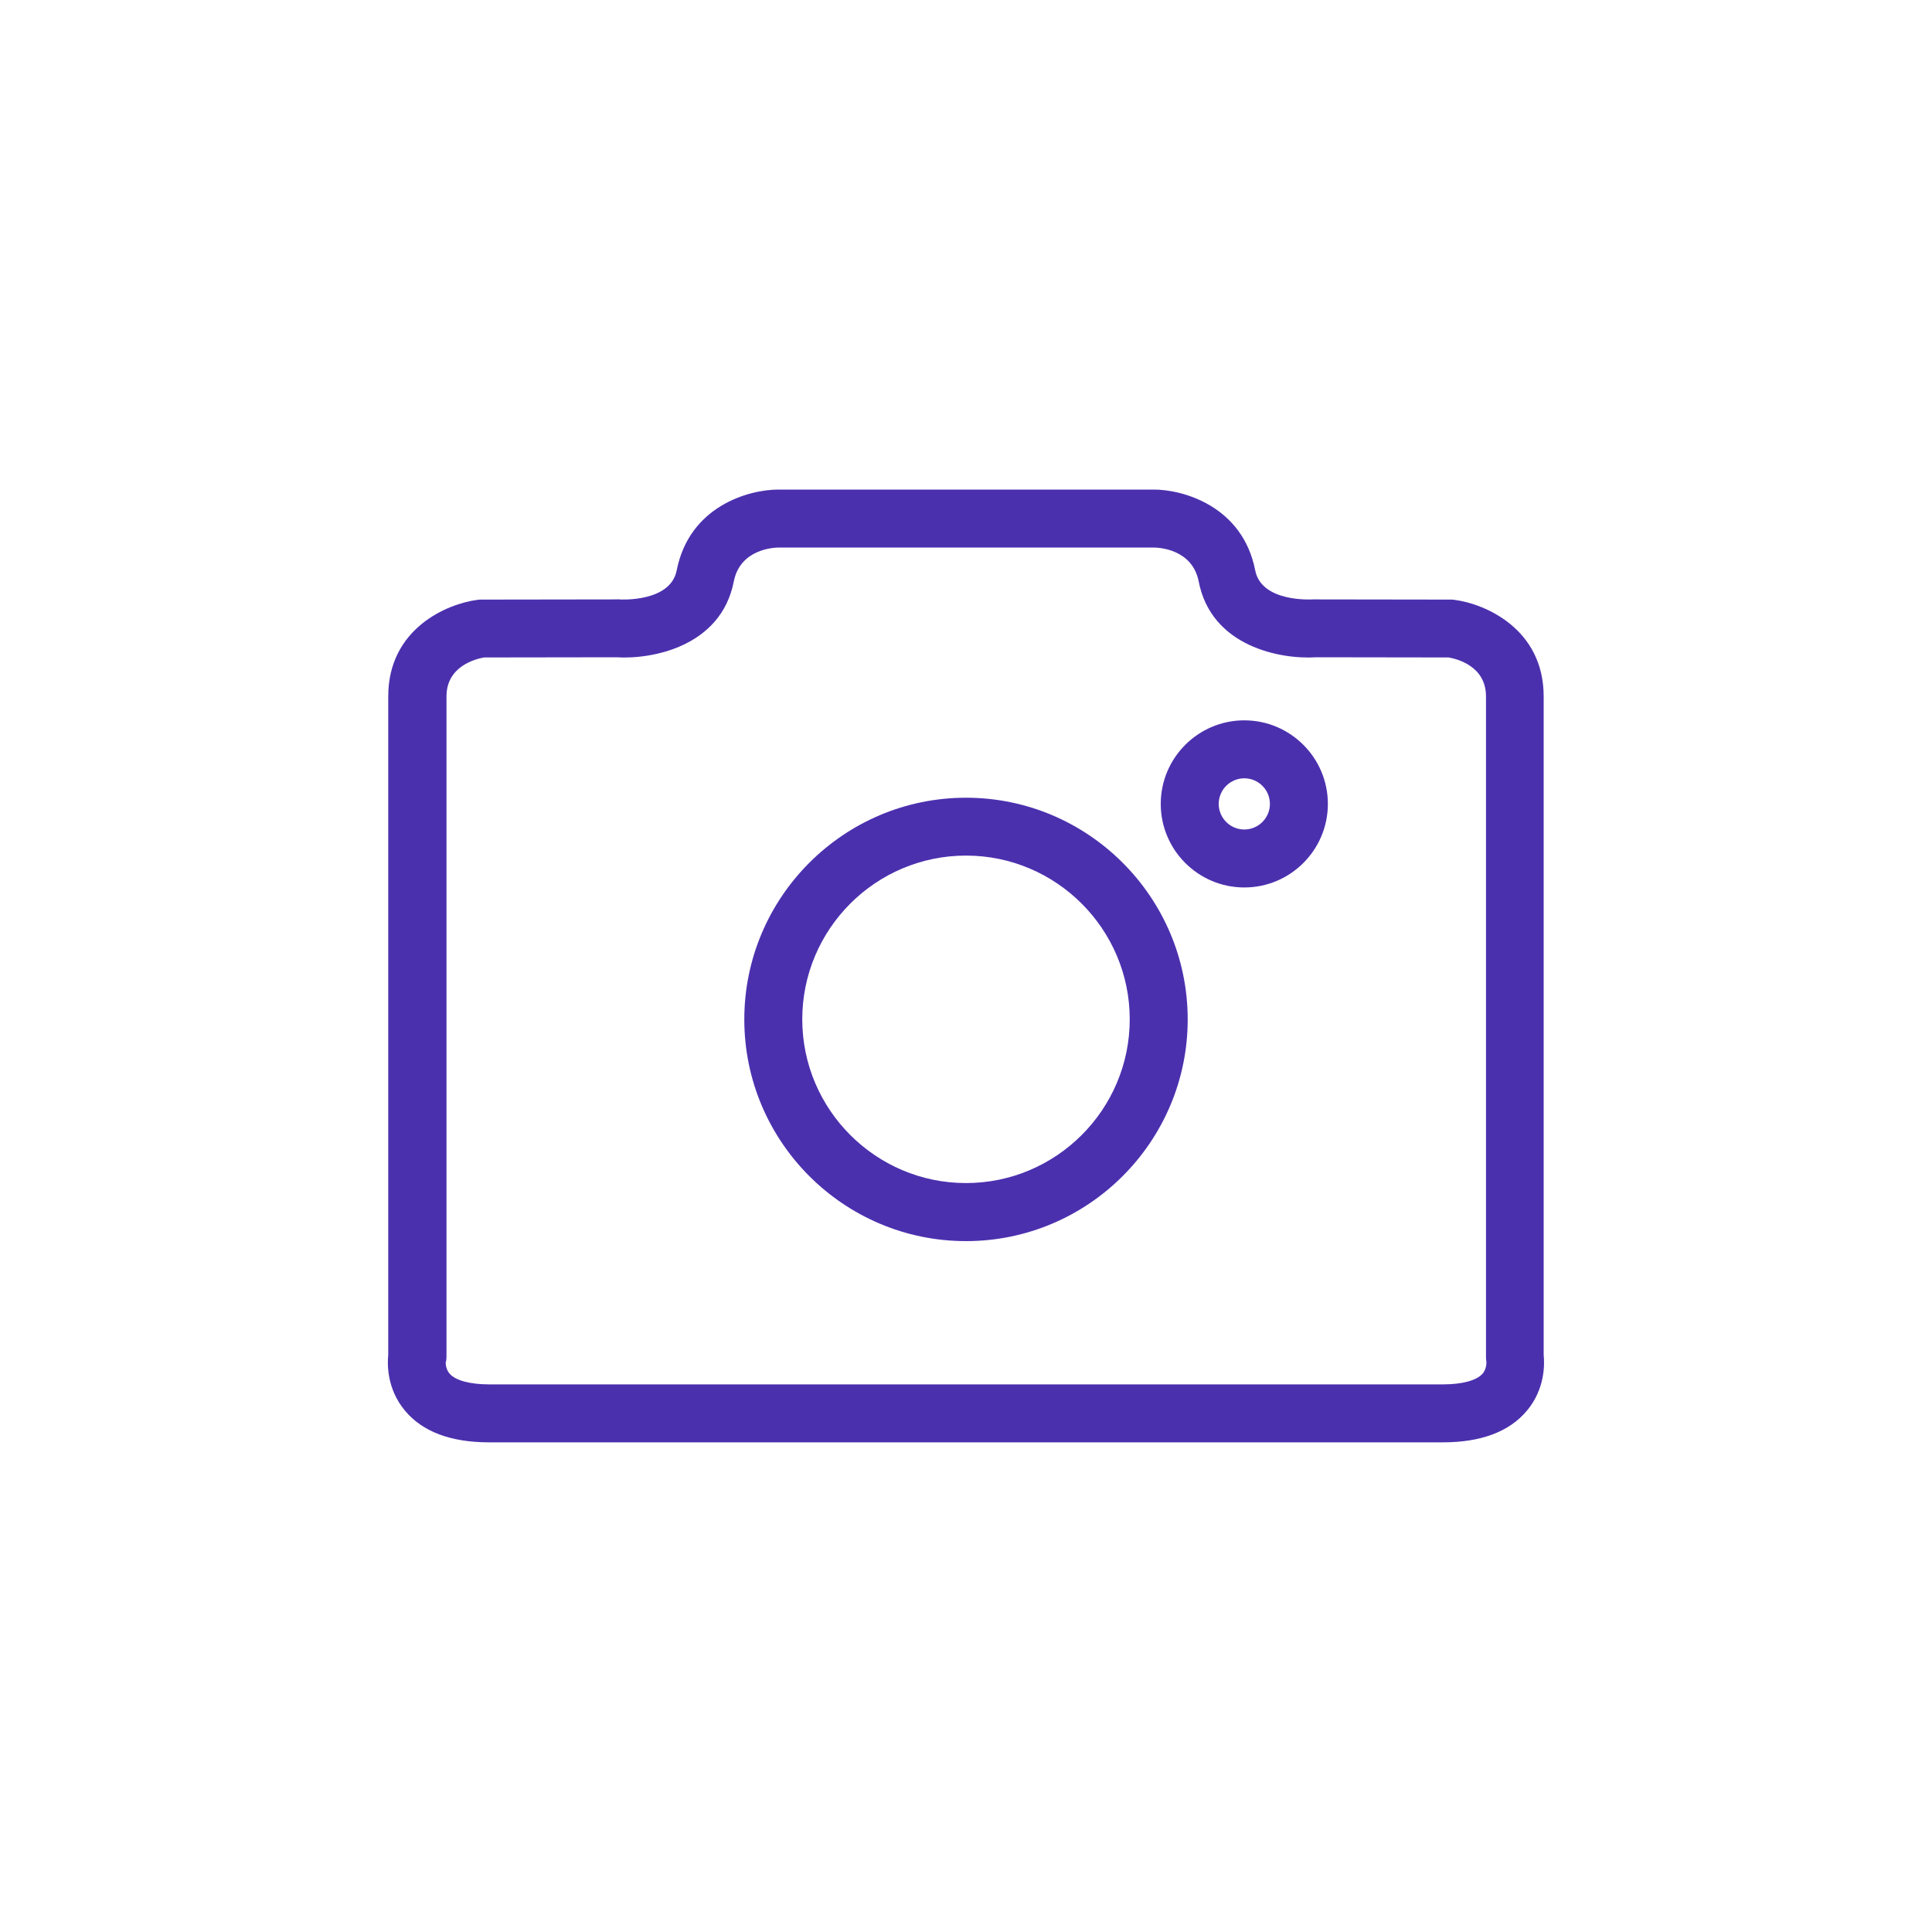 <?xml version="1.0" encoding="UTF-8"?>
<svg id="Icons" xmlns="http://www.w3.org/2000/svg" viewBox="0 0 200 200">
  <defs>
    <style>
      .cls-1 {
        fill: #4b30ae;
      }
    </style>
  </defs>
  <path class="cls-1" d="M149.38,149.31H50.62c-3.95,0-6.88-1.1-8.69-3.27-1.89-2.25-1.84-4.83-1.74-5.78v-68.17c0-7,6.07-9.6,9.28-10,.12-.02.25-.02.37-.02l14.02-.02c.11-.03.15,0,.22,0,.2.02,5.32.3,5.97-3,1.3-6.63,7.42-8.37,10.53-8.37h38.79c3.03-.03,9.27,1.69,10.57,8.37.65,3.3,5.76,3.01,5.98,3,.06,0,.09-.02.21,0l14.02.02c.12,0,.25,0,.37.02,3.21.4,9.28,3.01,9.28,10v68.17c.1.95.15,3.53-1.74,5.78-1.82,2.17-4.74,3.27-8.69,3.27ZM46.14,140.97s-.06.72.42,1.25c.62.69,2.1,1.09,4.07,1.09h49.37s.01,0,.02,0h49.37c1.97,0,3.45-.4,4.07-1.09.49-.55.41-1.3.4-1.33-.03-.17-.03-.27-.03-.45v-68.35c0-3.17-3.06-3.89-3.87-4.03l-13.7-.02c-3.71.24-10.86-1.1-12.17-7.84-.65-3.31-4.02-3.52-4.69-3.52h-38.75c-.67,0-4.04.21-4.69,3.52-1.32,6.74-8.47,8.08-12.17,7.84l-13.69.02c-.9.16-3.88.92-3.88,4.03v68.35c0,.18-.02.35-.05.53h0Z"/>
  <path class="cls-1" d="M100,128.48c-12.66,0-22.95-10.3-22.95-22.95s10.3-22.95,22.95-22.95,22.95,10.3,22.95,22.95-10.3,22.95-22.95,22.95ZM100,88.57c-9.35,0-16.95,7.61-16.95,16.95s7.61,16.95,16.95,16.95,16.95-7.61,16.95-16.95-7.61-16.95-16.95-16.95Z"/>
  <path class="cls-1" d="M128.81,91.87c-4.77,0-8.65-3.88-8.65-8.65s3.88-8.65,8.65-8.65,8.65,3.88,8.65,8.65-3.88,8.65-8.65,8.65ZM128.81,80.57c-1.46,0-2.65,1.19-2.65,2.65s1.19,2.65,2.65,2.65,2.65-1.19,2.65-2.65-1.19-2.65-2.65-2.65Z"/>
</svg>